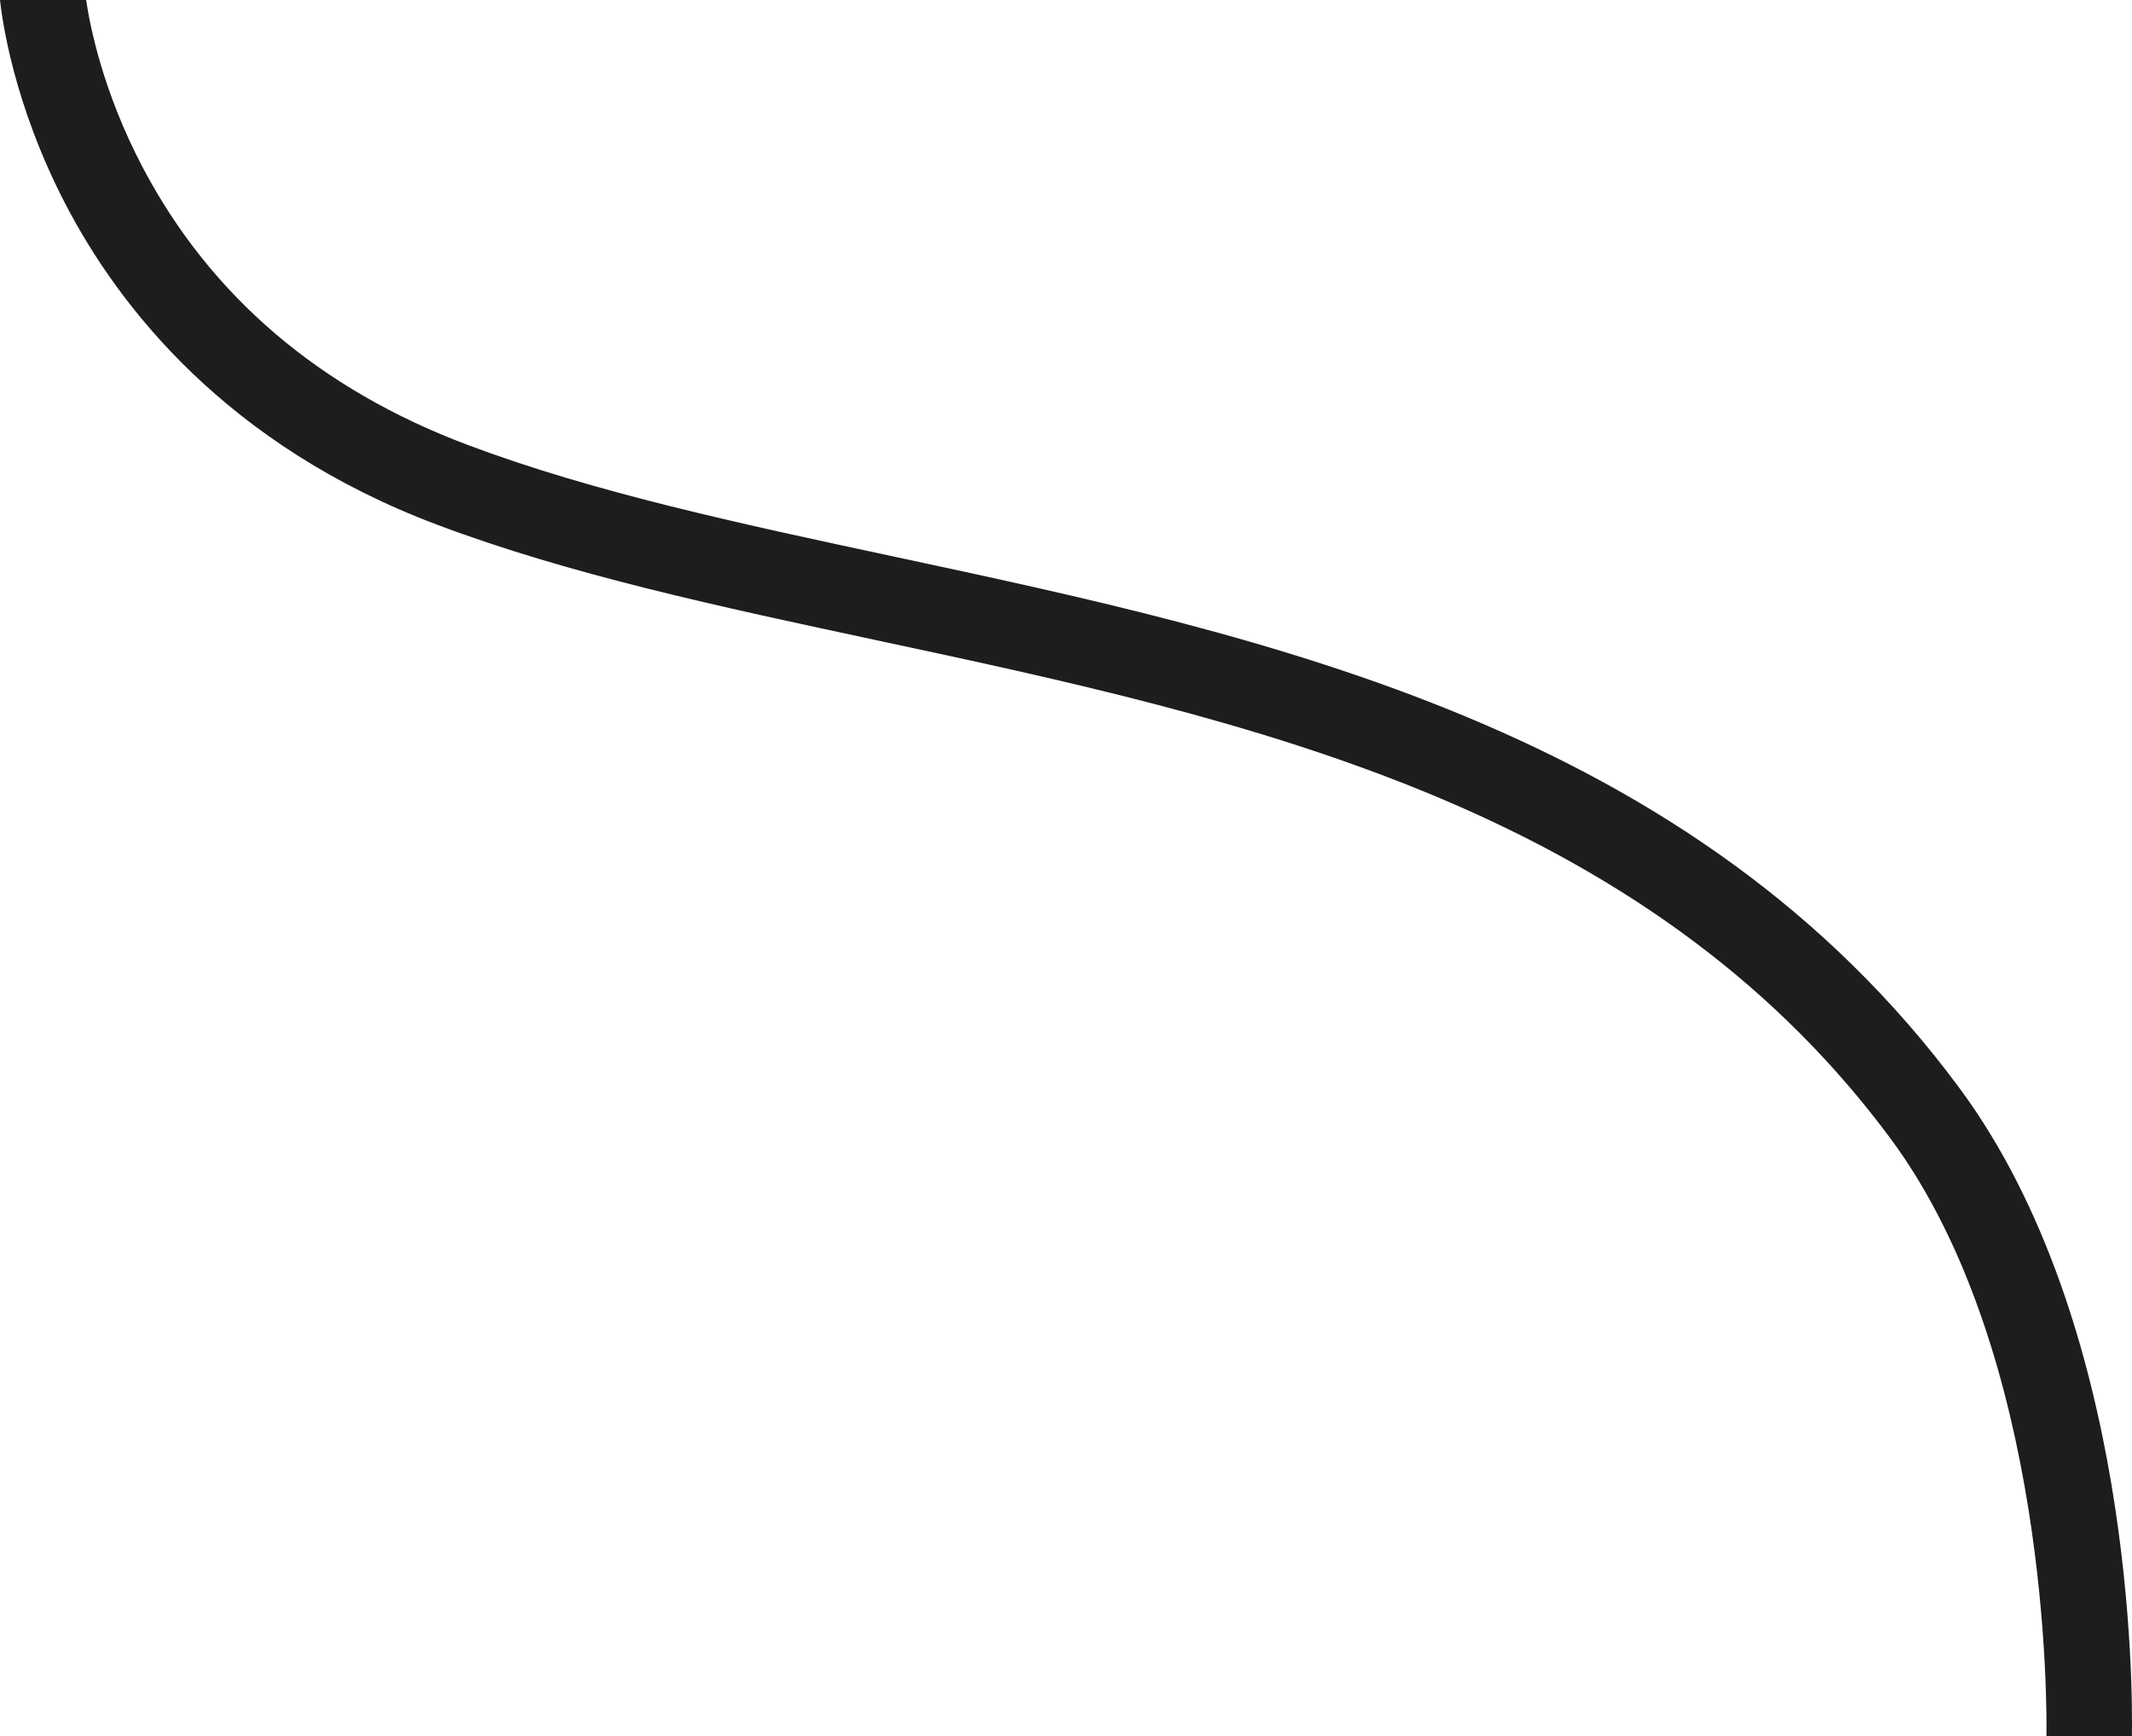 <?xml version="1.0" encoding="UTF-8"?><svg id="Calque_2" xmlns="http://www.w3.org/2000/svg" viewBox="0 0 623.91 508.12"><defs><style>.cls-1{fill:#1d1d1b;}</style></defs><g id="trait_dous_corinne"><path class="cls-1" d="M598.87,508.12h25.01c.23-12.87,.57-120.66-50.47-189.66-78.07-105.54-202.17-132.09-311.66-155.52-45.28-9.69-88.05-18.84-124.98-32.75-43.17-16.25-75.09-43.49-94.88-80.95C30.08,26.92,26.29,7.35,25.2,0H0C.59,5.59,3.96,30.53,19.2,59.82c15.58,29.96,47.1,70.56,108.75,93.77,38.68,14.57,82.34,23.91,128.56,33.8,54.44,11.65,110.73,23.69,162.67,45.3,58.01,24.13,101.88,57.05,134.13,100.64,46.5,62.86,45.69,167.31,45.56,174.79Z"/></g></svg>
